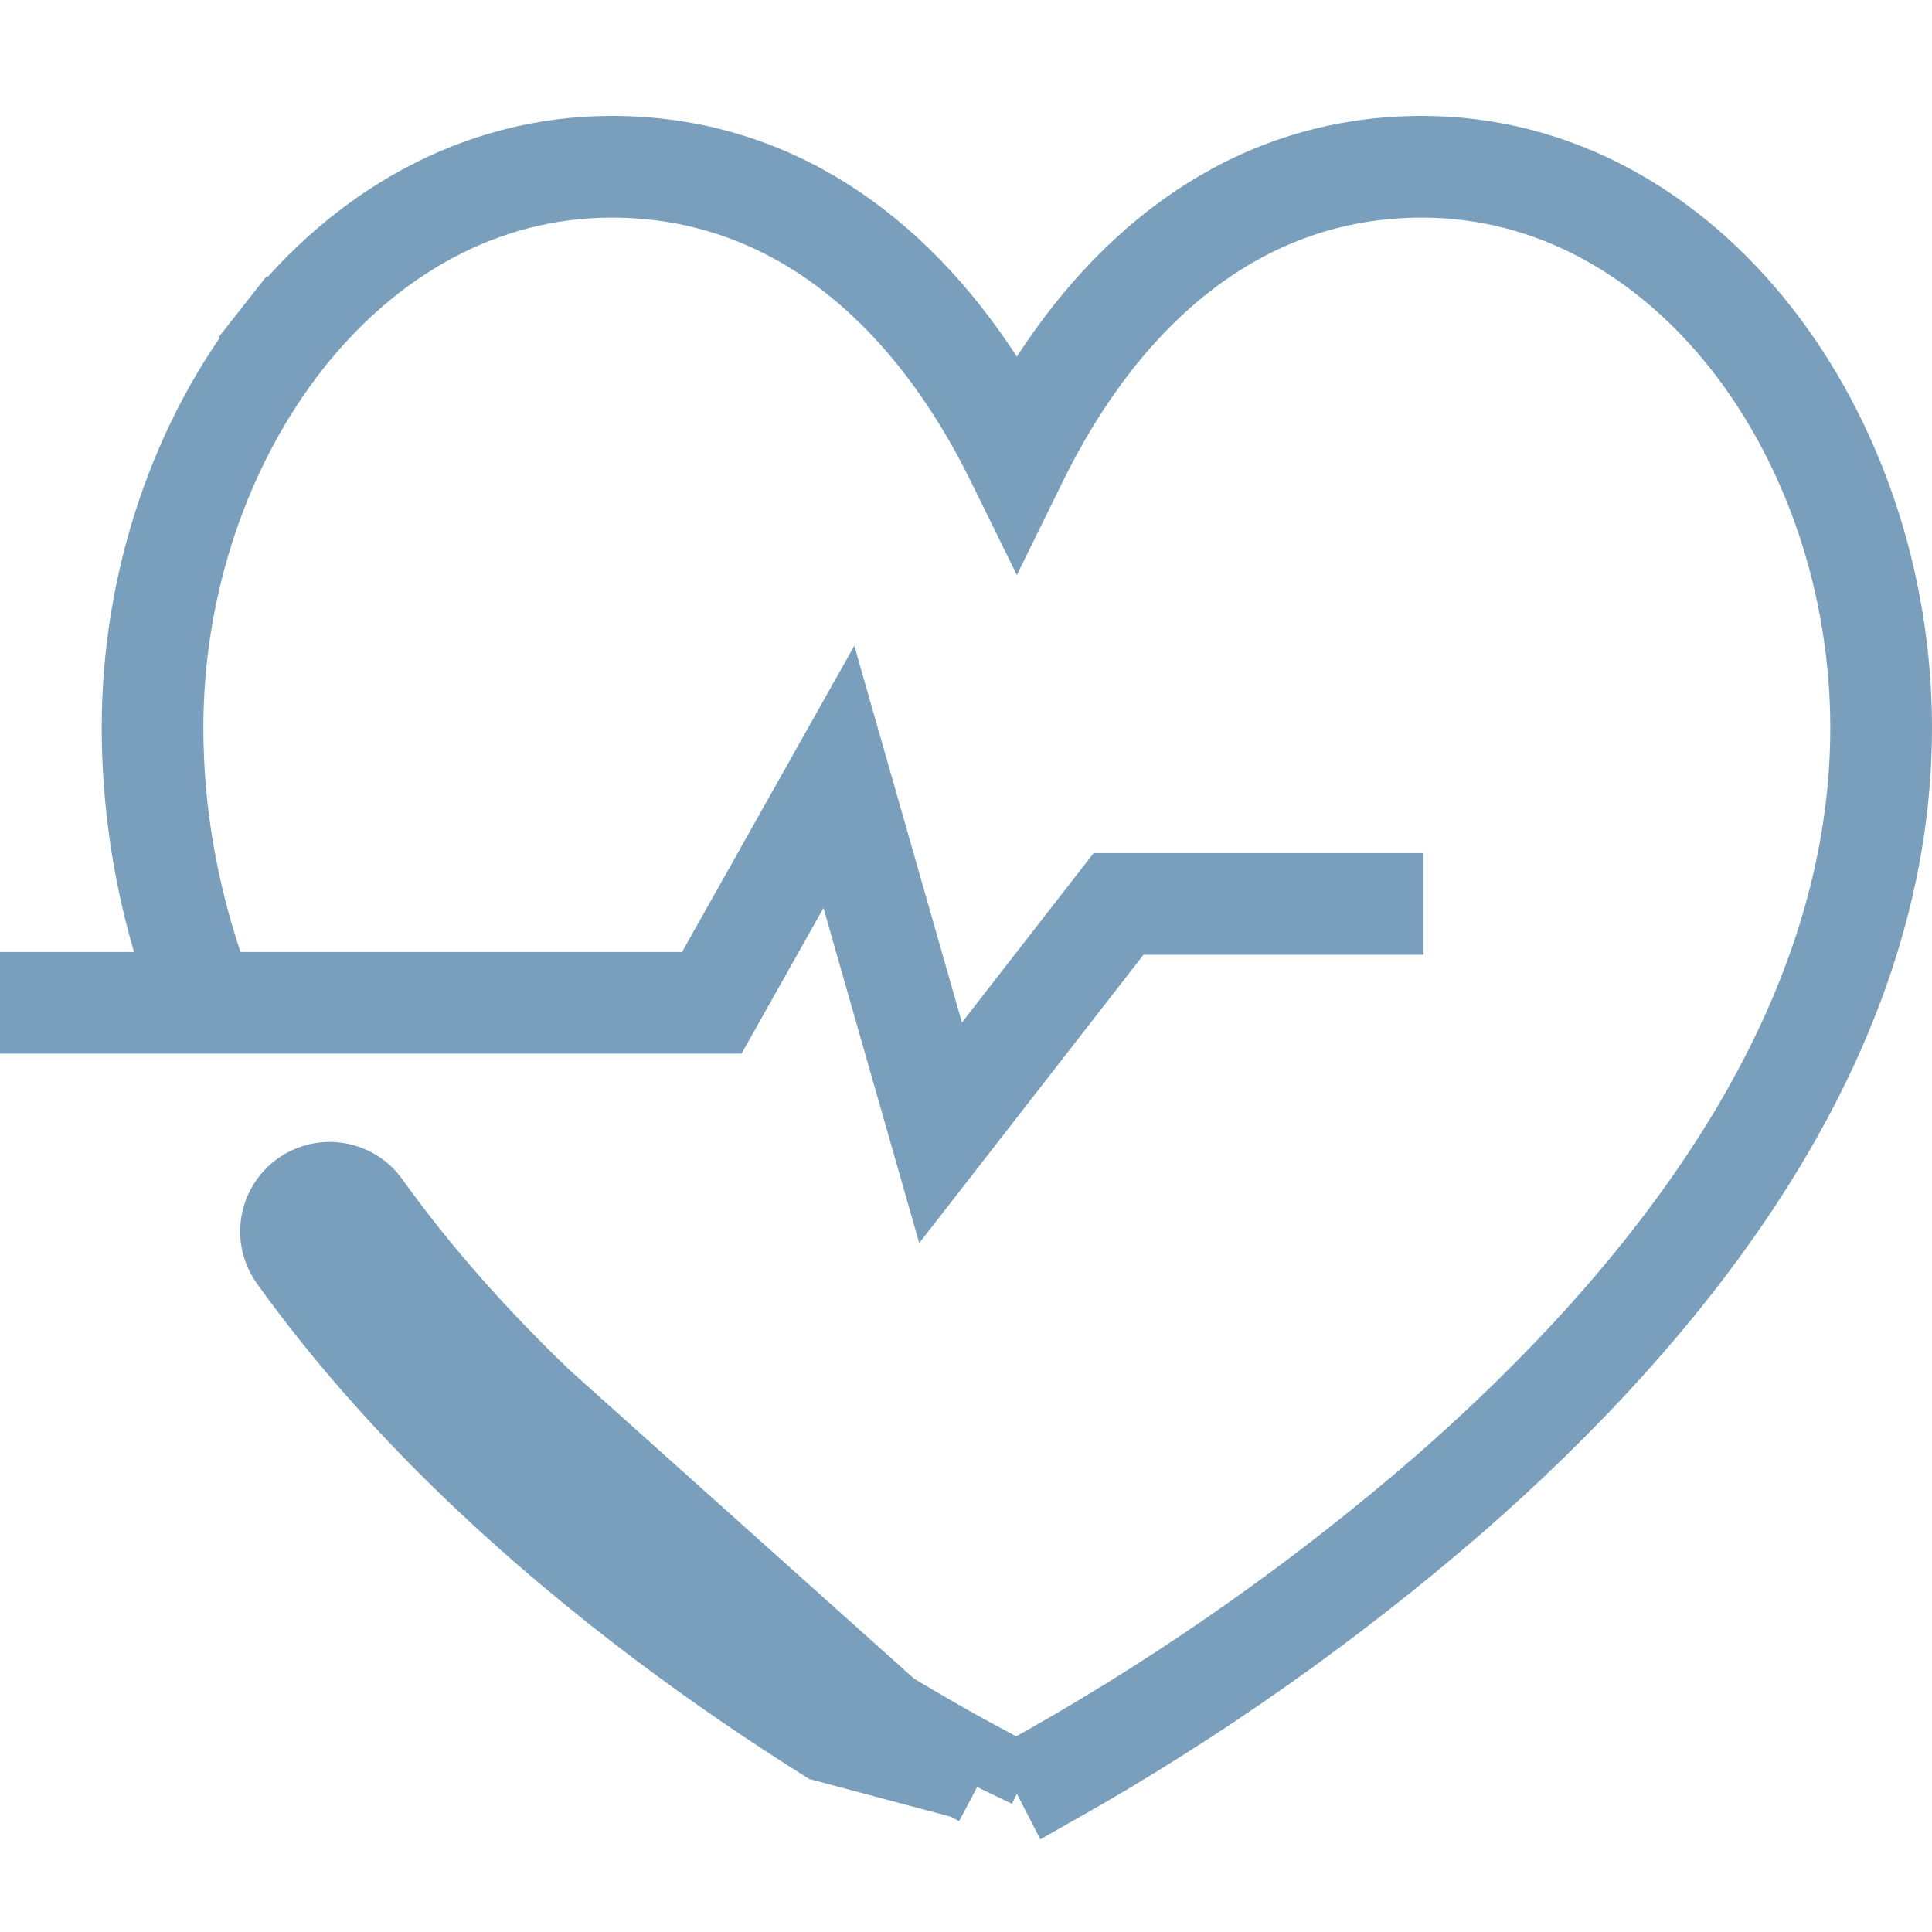 <?xml version="1.0" encoding="UTF-8"?> <svg xmlns="http://www.w3.org/2000/svg" width="50" height="50" viewBox="0 0 50 50" fill="none"> <path d="M7.065 8.555C9.226 5.806 12.282 4 15.832 4C20.01 4 23.235 6.324 25.477 9.774L26.316 11.064L27.154 9.774C29.395 6.326 32.622 4 36.801 4C40.35 4 43.407 5.806 45.568 8.556C47.724 11.301 49 15.002 49 18.835C49 27.04 43.316 34.017 37.709 38.912C34.503 41.687 31.028 44.136 27.337 46.22L27.206 45.966C27.206 45.965 27.206 45.965 27.206 45.965L27.205 45.964L27.05 45.662L27.119 45.624L27.124 45.621C30.741 43.568 34.146 41.163 37.289 38.44L37.292 38.438C42.87 33.567 48.368 26.751 48.368 18.834C48.368 15.135 47.136 11.574 45.071 8.944L45.07 8.943C43.004 6.318 40.119 4.632 36.801 4.632C32.201 4.632 28.752 7.649 26.6 12.036L26.316 12.614L26.032 12.036C23.88 7.649 20.431 4.632 15.832 4.632C12.513 4.632 9.628 6.317 7.562 8.945C5.496 11.575 4.263 15.135 4.263 18.835C4.263 20.974 4.631 23.017 5.275 24.954L5.502 25.638H6.224H17.651H18.236L18.523 25.128L21.806 19.291L23.933 26.736L24.475 28.631L25.684 27.076L28.792 23.079H35.842V23.71H29.592H29.103L28.803 24.097L24.21 30.002L22.273 23.224L21.615 20.92L20.44 23.008L18.606 26.268H1V25.637H3.468H4.803L4.428 24.356C3.903 22.562 3.635 20.703 3.632 18.833C3.632 15 4.907 11.301 7.065 8.555ZM7.065 8.555L6.279 7.937L7.065 8.555ZM25.289 46.248L25.415 45.987L25.564 45.678C24.426 45.068 23.31 44.419 22.217 43.732C19.71 42.159 16.439 39.854 13.377 36.919M25.289 46.248L14.068 36.197M25.289 46.248C25.185 46.193 25.081 46.137 24.978 46.081M25.289 46.248L24.978 46.081M13.377 36.919L14.068 36.197M13.377 36.919C13.377 36.919 13.377 36.919 13.377 36.919L14.068 36.197M13.377 36.919C11.744 35.355 10.174 33.616 8.809 31.715L8.801 31.703L8.793 31.692C8.769 31.657 8.739 31.627 8.703 31.604C8.668 31.581 8.628 31.566 8.587 31.558C8.545 31.551 8.503 31.552 8.462 31.561C8.42 31.57 8.381 31.588 8.347 31.613C8.313 31.637 8.284 31.668 8.262 31.704C8.24 31.741 8.225 31.78 8.219 31.822C8.213 31.864 8.215 31.907 8.225 31.947C8.236 31.988 8.255 32.027 8.28 32.06L8.288 32.071L8.296 32.083C9.688 34.021 11.285 35.791 12.939 37.375M14.068 36.197C12.471 34.667 10.943 32.974 9.621 31.132C9.522 30.986 9.396 30.861 9.248 30.766C9.101 30.67 8.936 30.605 8.762 30.574C8.589 30.543 8.412 30.547 8.24 30.586C8.069 30.625 7.907 30.698 7.764 30.8C7.621 30.903 7.5 31.033 7.409 31.183C7.317 31.333 7.256 31.5 7.23 31.674C7.204 31.848 7.213 32.025 7.257 32.196C7.3 32.366 7.378 32.526 7.484 32.666C8.918 34.663 10.558 36.479 12.247 38.097M12.939 37.375C12.939 37.375 12.939 37.375 12.939 37.375L12.247 38.097M12.939 37.375L12.247 38.097M12.939 37.375C16.044 40.348 19.352 42.68 21.881 44.267L21.882 44.268C22.895 44.904 23.927 45.509 24.978 46.081M12.247 38.097C15.416 41.132 18.783 43.504 21.35 45.114L24.977 46.08C24.977 46.08 24.977 46.08 24.978 46.081" stroke="#799FBC" stroke-width="2"></path> </svg> 